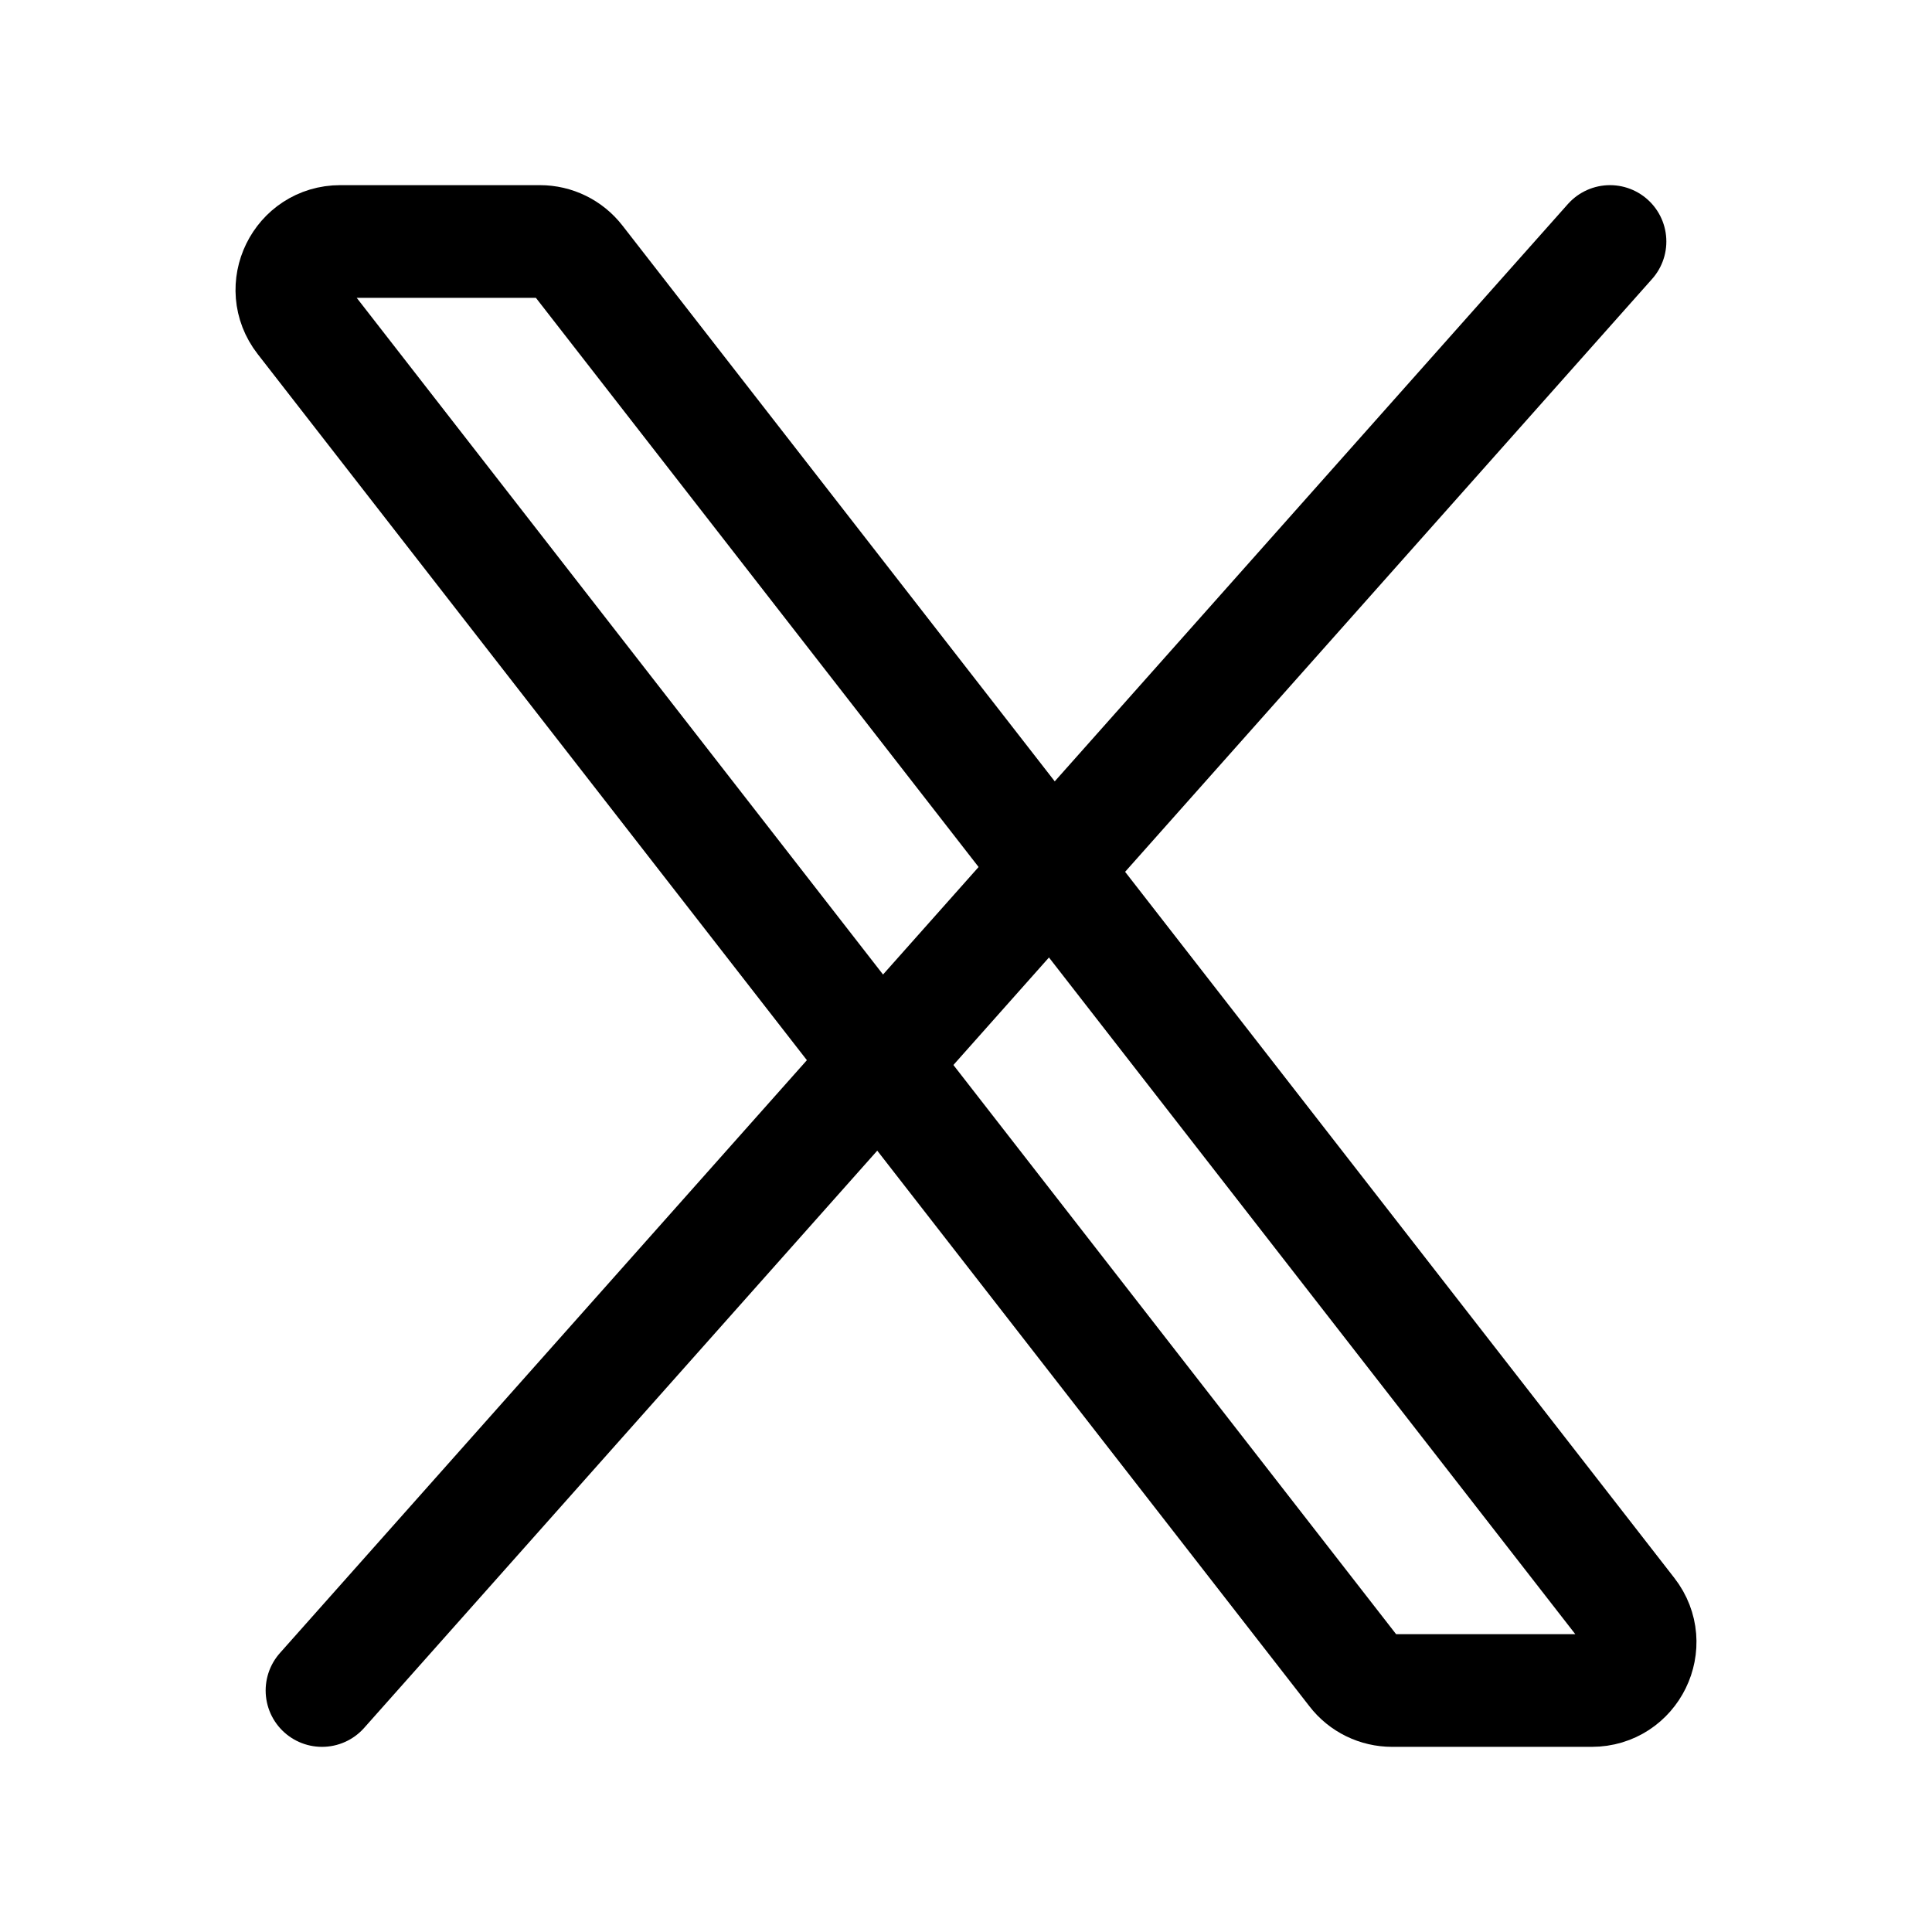<?xml version="1.0" encoding="UTF-8"?><svg width="24px" height="24px" viewBox="0 0 24 24" stroke-width="1.4" fill="none" xmlns="http://www.w3.org/2000/svg" color="#000000"><path d="M16.82 20.768L3.753 3.968C3.447 3.574 3.727 3 4.227 3H6.707C6.892 3 7.066 3.085 7.18 3.232L20.247 20.032C20.553 20.426 20.273 21 19.773 21H17.294C17.108 21 16.933 20.915 16.82 20.768Z" stroke="#000000" stroke-width="1.4"></path><path d="M20 3L4 21" stroke="#000000" stroke-width="1.4" stroke-linecap="round"></path></svg>